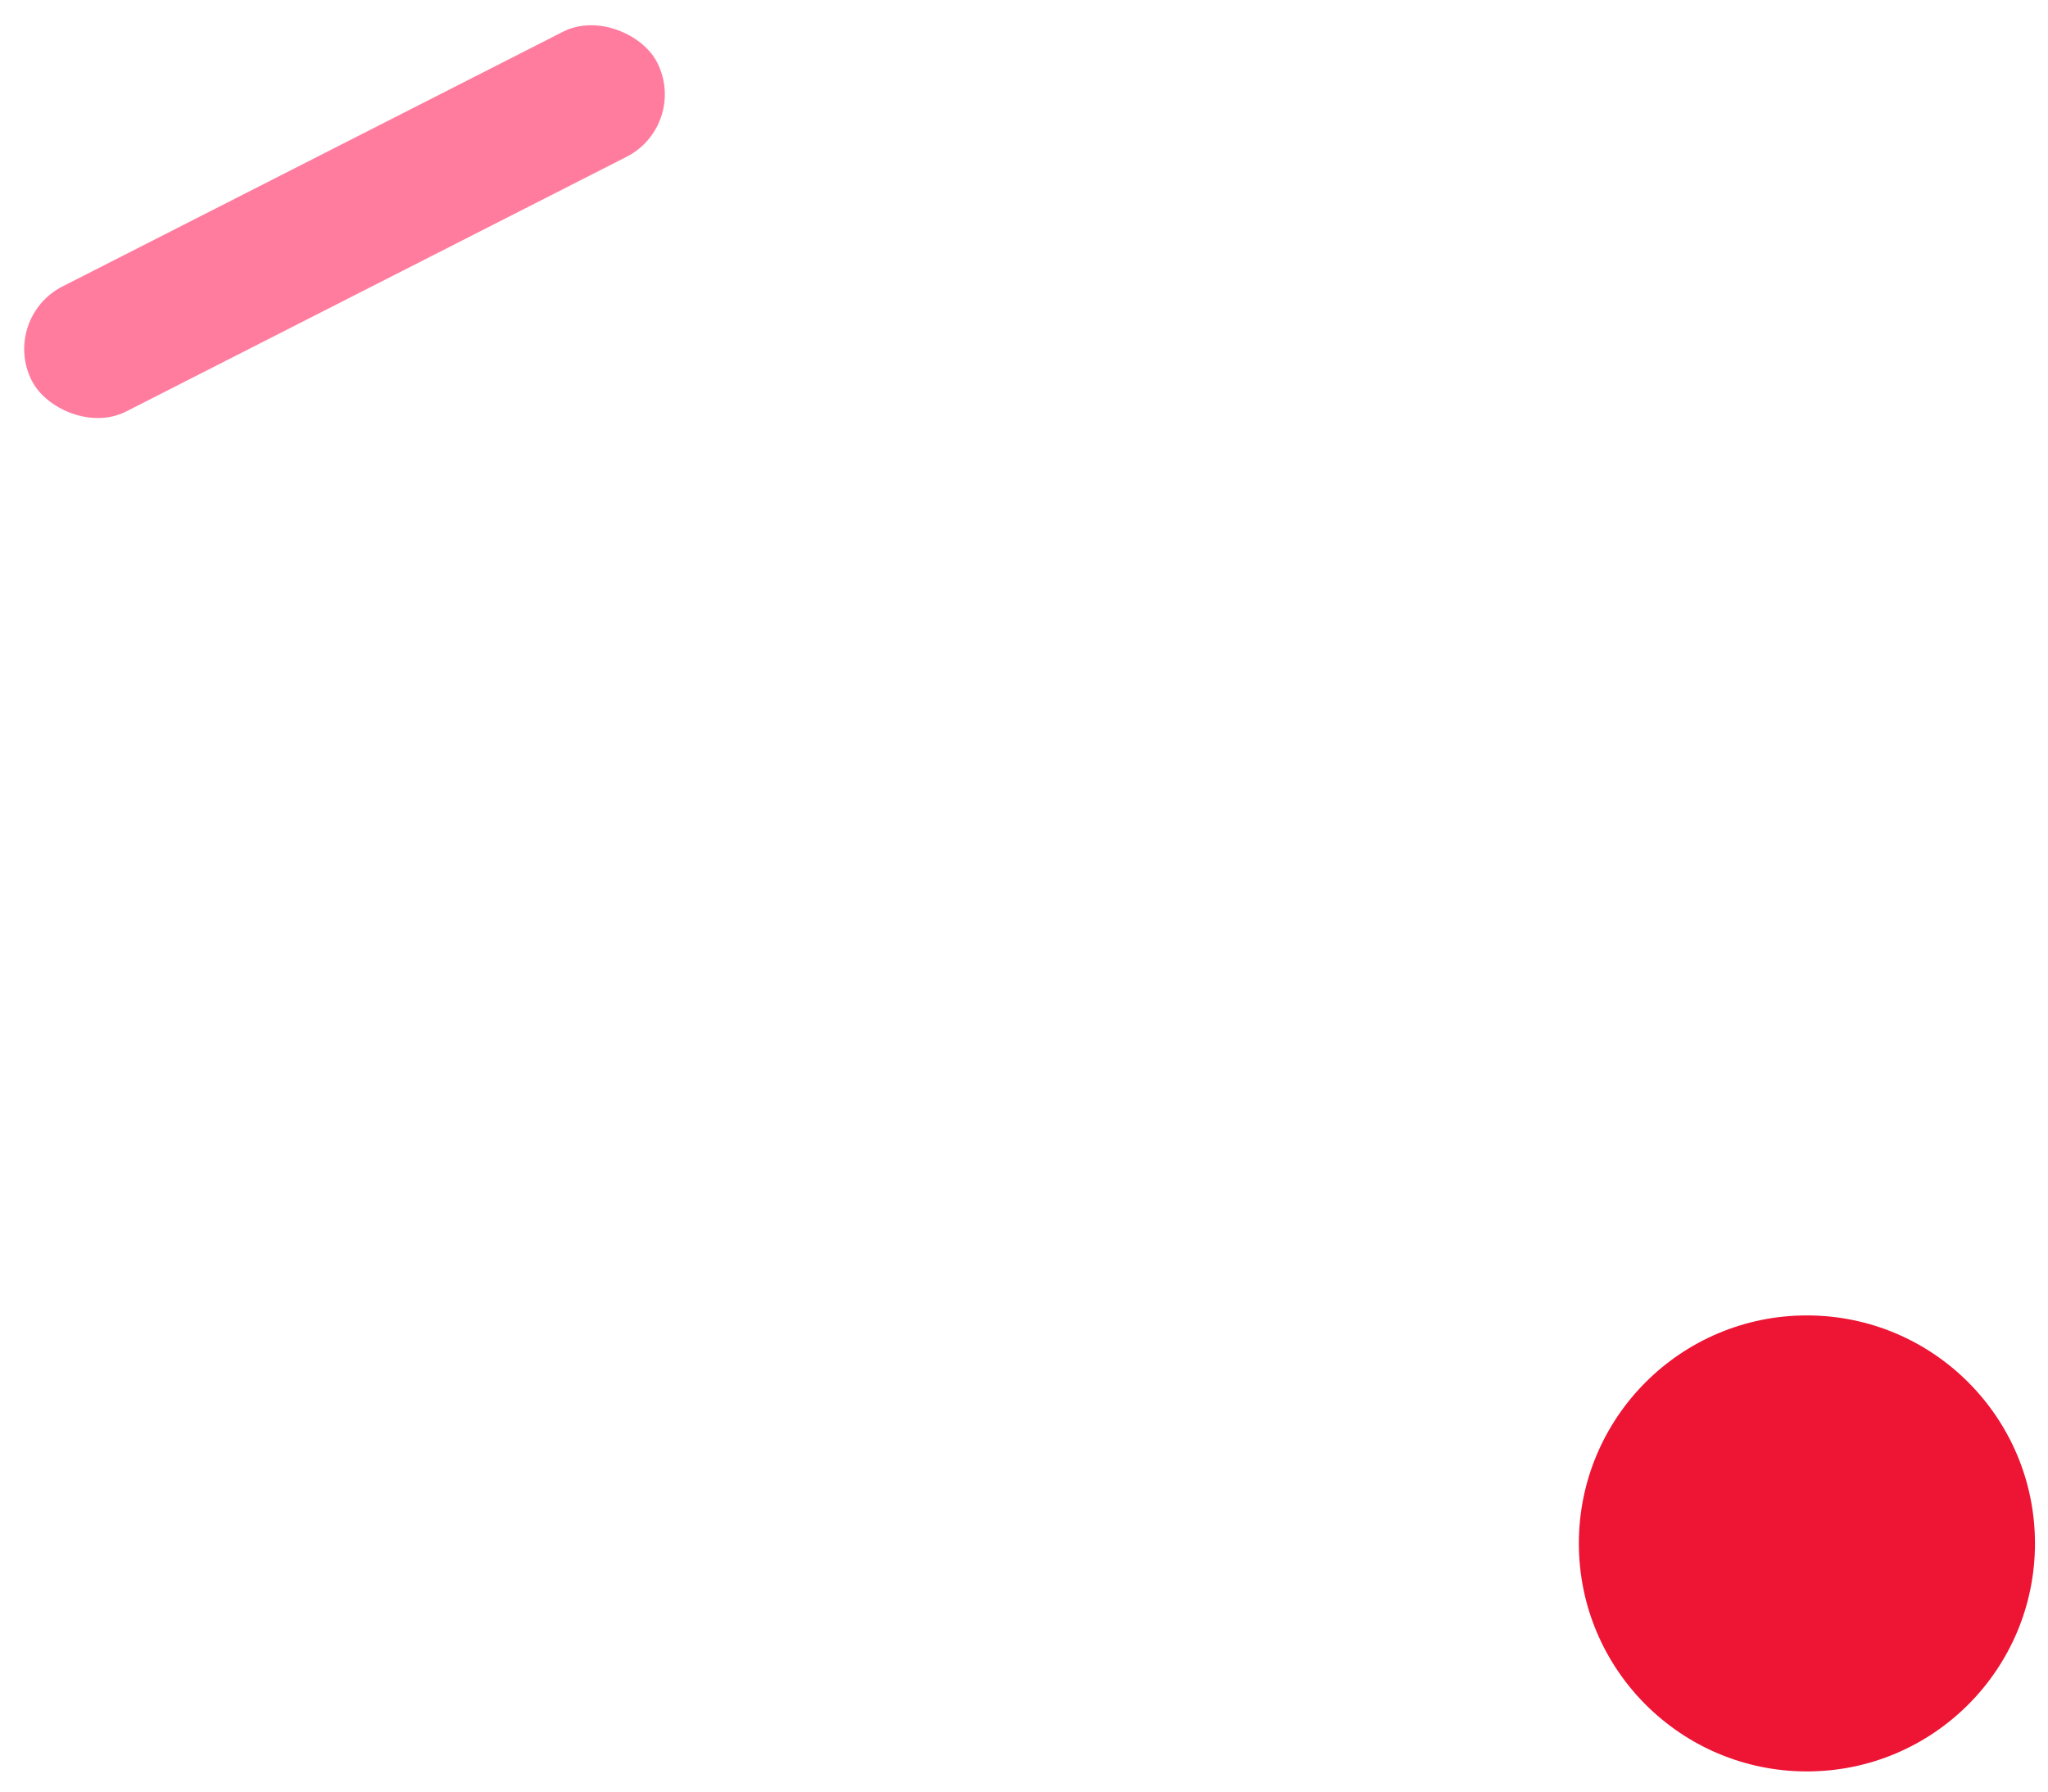 <svg width="88" height="77" viewBox="0 0 88 77" fill="none" xmlns="http://www.w3.org/2000/svg">
<rect y="13.678" width="30.152" height="6.03" rx="3.015" transform="rotate(-26.978 0 13.678)" fill="#FF7C9E"/>
<circle cx="77.641" cy="66.334" r="9.799" fill="#ED1434"/>
</svg>
